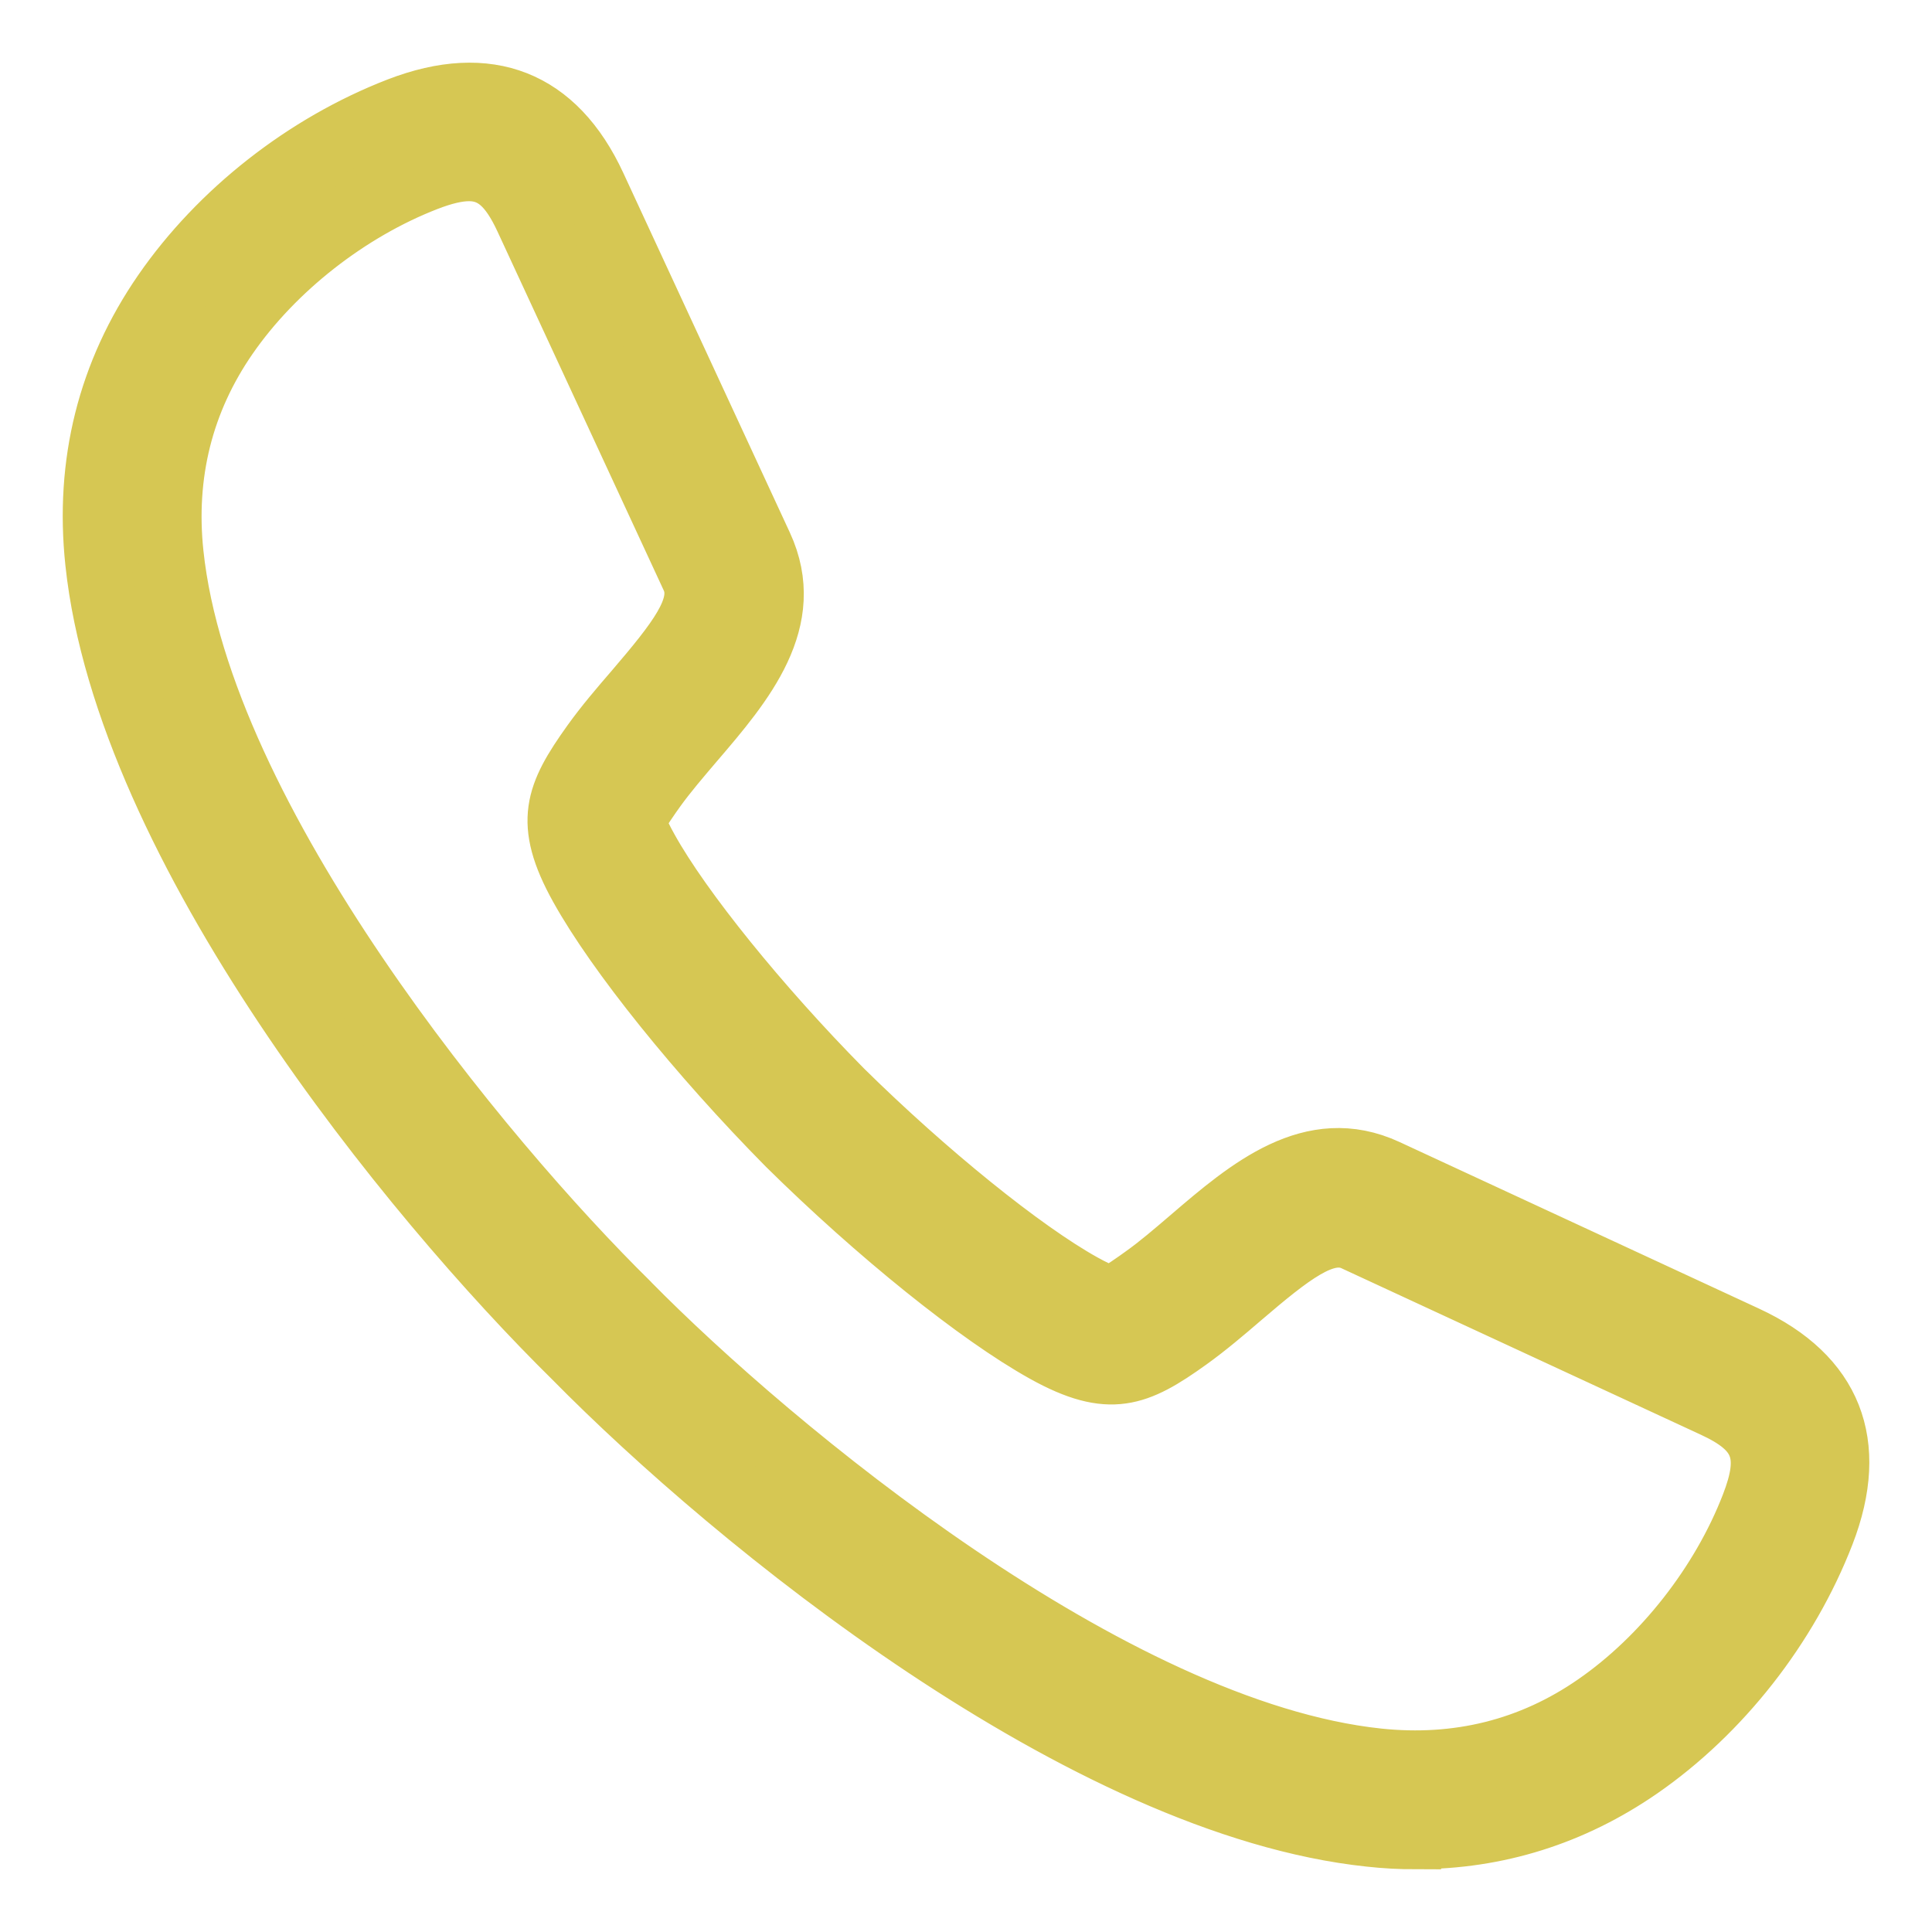 <svg width="22" height="22" viewBox="0 0 22 22" fill="none" xmlns="http://www.w3.org/2000/svg">
<path d="M16.124 20.911C15.952 20.911 15.778 20.901 15.601 20.883C12.346 20.539 8.385 17.304 6.555 15.445C4.696 13.615 1.462 9.654 1.117 6.398C0.998 5.279 1.257 4.252 1.883 3.344C2.518 2.426 3.489 1.665 4.547 1.255C5.563 0.862 6.307 1.155 6.757 2.126L8.652 6.22C9.044 7.065 8.425 7.787 7.879 8.425C7.718 8.612 7.568 8.788 7.441 8.965C7.359 9.078 7.223 9.268 7.213 9.345C7.207 9.394 7.254 9.509 7.353 9.686C7.734 10.37 8.625 11.474 9.571 12.432C10.526 13.375 11.629 14.266 12.312 14.646C12.49 14.745 12.607 14.791 12.654 14.786C12.731 14.777 12.921 14.64 13.034 14.559C13.211 14.432 13.388 14.28 13.575 14.12C14.213 13.574 14.935 12.956 15.778 13.347L19.872 15.243C20.843 15.693 21.136 16.437 20.743 17.453C20.334 18.511 19.573 19.482 18.654 20.117C17.89 20.645 17.041 20.911 16.124 20.911ZM5.341 1.916C5.202 1.916 5.041 1.955 4.847 2.03C3.954 2.376 3.101 3.044 2.567 3.817C2.056 4.556 1.847 5.394 1.943 6.31C2.264 9.34 5.482 13.224 7.14 14.855C7.142 14.857 7.143 14.858 7.145 14.86C8.775 16.517 12.659 19.736 15.689 20.057C16.605 20.154 17.443 19.944 18.182 19.433C18.956 18.899 19.623 18.047 19.969 17.153C20.201 16.55 20.089 16.259 19.524 15.996L15.43 14.1C15.095 13.945 14.71 14.242 14.117 14.751C13.924 14.916 13.725 15.086 13.519 15.233C12.943 15.647 12.636 15.776 11.91 15.371C11.155 14.952 10.008 14.028 8.985 13.018C7.972 11.992 7.049 10.844 6.629 10.089C6.225 9.364 6.353 9.057 6.767 8.479C6.915 8.273 7.084 8.075 7.249 7.883C7.757 7.288 8.055 6.904 7.899 6.568L6.004 2.474C5.826 2.09 5.634 1.915 5.341 1.915V1.916Z" fill="#D6C753"/>
<path d="M16.124 21C15.949 21 15.771 20.991 15.592 20.971C12.312 20.624 8.328 17.373 6.491 15.507C4.627 13.671 1.376 9.688 1.029 6.408C0.908 5.267 1.171 4.219 1.81 3.294C2.455 2.361 3.441 1.588 4.516 1.172C5.568 0.765 6.372 1.082 6.838 2.089L8.734 6.183C9.149 7.079 8.511 7.824 7.947 8.482C7.787 8.67 7.638 8.844 7.514 9.016C7.464 9.086 7.311 9.299 7.302 9.356C7.302 9.359 7.306 9.417 7.432 9.642C7.808 10.32 8.694 11.415 9.635 12.368C10.586 13.306 11.68 14.191 12.356 14.567C12.585 14.694 12.644 14.696 12.647 14.696C12.7 14.688 12.913 14.535 12.982 14.485C13.157 14.361 13.332 14.21 13.518 14.051C14.175 13.488 14.921 12.849 15.817 13.264L19.91 15.161C20.918 15.627 21.235 16.43 20.828 17.483C20.412 18.558 19.639 19.544 18.706 20.189C17.928 20.726 17.059 20.999 16.124 20.999L16.124 21ZM5.36 1.173C5.123 1.173 4.864 1.228 4.58 1.338C3.537 1.741 2.581 2.491 1.957 3.395C1.342 4.284 1.089 5.291 1.205 6.389C1.547 9.619 4.768 13.562 6.617 15.382C8.438 17.232 12.38 20.453 15.61 20.795C16.704 20.91 17.717 20.657 18.604 20.044C19.508 19.419 20.258 18.463 20.66 17.421C21.039 16.443 20.769 15.757 19.835 15.324L15.741 13.428C14.949 13.061 14.25 13.66 13.633 14.188C13.444 14.349 13.266 14.502 13.086 14.631C12.877 14.781 12.748 14.864 12.665 14.875C12.616 14.88 12.527 14.868 12.269 14.724C11.58 14.341 10.47 13.445 9.509 12.496C8.557 11.532 7.66 10.421 7.276 9.73C7.131 9.471 7.119 9.385 7.125 9.334C7.136 9.251 7.219 9.122 7.369 8.914C7.497 8.735 7.648 8.557 7.809 8.37C8.34 7.75 8.939 7.051 8.572 6.259L6.676 2.165C6.369 1.502 5.935 1.174 5.359 1.174L5.36 1.173ZM16.119 20.169C15.974 20.169 15.828 20.161 15.679 20.145C12.625 19.822 8.72 16.588 7.081 14.922C5.412 13.28 2.178 9.374 1.855 6.32C1.756 5.382 1.971 4.523 2.494 3.766C3.038 2.979 3.905 2.3 4.815 1.947C5.027 1.865 5.194 1.827 5.341 1.827C5.663 1.827 5.885 2.01 6.084 2.438L7.98 6.532C8.158 6.916 7.848 7.32 7.316 7.941C7.153 8.132 6.983 8.329 6.839 8.532C6.44 9.088 6.325 9.363 6.706 10.047C7.122 10.795 8.042 11.937 9.048 12.956C10.064 13.96 11.205 14.878 11.952 15.294C12.636 15.675 12.911 15.56 13.467 15.161C13.67 15.016 13.867 14.847 14.058 14.683C14.679 14.152 15.083 13.842 15.467 14.02L19.56 15.916C20.168 16.198 20.3 16.541 20.051 17.185C19.7 18.095 19.02 18.962 18.232 19.507C17.595 19.947 16.886 20.169 16.119 20.169ZM5.341 2.005C5.218 2.005 5.068 2.04 4.879 2.113C4.002 2.453 3.165 3.109 2.641 3.867C2.142 4.588 1.937 5.407 2.032 6.301C2.35 9.305 5.554 13.168 7.203 14.791L7.208 14.797C8.832 16.447 12.694 19.65 15.699 19.968C16.593 20.062 17.412 19.858 18.132 19.359C18.891 18.835 19.547 17.998 19.886 17.121C20.102 16.563 20.009 16.319 19.486 16.077L15.393 14.181C15.106 14.048 14.741 14.333 14.174 14.818C13.981 14.984 13.78 15.155 13.57 15.306C12.975 15.733 12.633 15.877 11.865 15.449C11.105 15.026 9.949 14.096 8.922 13.082C7.904 12.051 6.973 10.894 6.55 10.133C6.123 9.366 6.267 9.024 6.694 8.427C6.843 8.219 7.015 8.018 7.181 7.826C7.666 7.259 7.952 6.894 7.819 6.606L5.923 2.513C5.755 2.152 5.587 2.005 5.341 2.005Z" fill="#D6C753"/>
<path d="M16.124 20.911C15.952 20.911 15.778 20.901 15.601 20.883C12.346 20.539 8.385 17.304 6.555 15.445C4.696 13.615 1.462 9.654 1.117 6.398C0.998 5.279 1.257 4.252 1.883 3.344C2.518 2.426 3.489 1.665 4.547 1.255C5.563 0.862 6.307 1.155 6.757 2.126L8.652 6.22C9.044 7.065 8.425 7.787 7.879 8.425C7.718 8.612 7.568 8.788 7.441 8.965C7.359 9.078 7.223 9.268 7.213 9.345C7.207 9.394 7.254 9.509 7.353 9.686C7.734 10.37 8.625 11.474 9.571 12.432C10.526 13.375 11.629 14.266 12.312 14.646C12.49 14.745 12.607 14.791 12.654 14.786C12.731 14.777 12.921 14.64 13.034 14.559C13.211 14.432 13.388 14.28 13.575 14.12C14.213 13.574 14.935 12.956 15.778 13.347L19.872 15.243C20.843 15.693 21.136 16.437 20.743 17.453C20.334 18.511 19.573 19.482 18.654 20.117C17.89 20.645 17.041 20.911 16.124 20.911ZM5.341 1.916C5.202 1.916 5.041 1.955 4.847 2.03C3.954 2.376 3.101 3.044 2.567 3.817C2.056 4.556 1.847 5.394 1.943 6.31C2.264 9.34 5.482 13.224 7.14 14.855C7.142 14.857 7.143 14.858 7.145 14.86C8.775 16.517 12.659 19.736 15.689 20.057C16.605 20.154 17.443 19.944 18.182 19.433C18.956 18.899 19.623 18.047 19.969 17.153C20.201 16.55 20.089 16.259 19.524 15.996L15.43 14.1C15.095 13.945 14.71 14.242 14.117 14.751C13.924 14.916 13.725 15.086 13.519 15.233C12.943 15.647 12.636 15.776 11.91 15.371C11.155 14.952 10.008 14.028 8.985 13.018C7.972 11.992 7.049 10.844 6.629 10.089C6.225 9.364 6.353 9.057 6.767 8.479C6.915 8.273 7.084 8.075 7.249 7.883C7.757 7.288 8.055 6.904 7.899 6.568L6.004 2.474C5.826 2.09 5.634 1.915 5.341 1.915V1.916Z" stroke="#D6C753" stroke-width="0.572" stroke-miterlimit="10"/>
<path d="M16.124 21C15.949 21 15.771 20.991 15.592 20.971C12.312 20.624 8.328 17.373 6.491 15.507C4.627 13.671 1.376 9.688 1.029 6.408C0.908 5.267 1.171 4.219 1.81 3.294C2.455 2.361 3.441 1.588 4.516 1.172C5.568 0.765 6.372 1.082 6.838 2.089L8.734 6.183C9.149 7.079 8.511 7.824 7.947 8.482C7.787 8.67 7.638 8.844 7.514 9.016C7.464 9.086 7.311 9.299 7.302 9.356C7.302 9.359 7.306 9.417 7.432 9.642C7.808 10.32 8.694 11.415 9.635 12.368C10.586 13.306 11.68 14.191 12.356 14.567C12.585 14.694 12.644 14.696 12.647 14.696C12.7 14.688 12.913 14.535 12.982 14.485C13.157 14.361 13.332 14.21 13.518 14.051C14.175 13.488 14.921 12.849 15.817 13.264L19.91 15.161C20.918 15.627 21.235 16.43 20.828 17.483C20.412 18.558 19.639 19.544 18.706 20.189C17.928 20.726 17.059 20.999 16.124 20.999L16.124 21ZM5.36 1.173C5.123 1.173 4.864 1.228 4.58 1.338C3.537 1.741 2.581 2.491 1.957 3.395C1.342 4.284 1.089 5.291 1.205 6.389C1.547 9.619 4.768 13.562 6.617 15.382C8.438 17.232 12.38 20.453 15.61 20.795C16.704 20.91 17.717 20.657 18.604 20.044C19.508 19.419 20.258 18.463 20.66 17.421C21.039 16.443 20.769 15.757 19.835 15.324L15.741 13.428C14.949 13.061 14.25 13.66 13.633 14.188C13.444 14.349 13.266 14.502 13.086 14.631C12.877 14.781 12.748 14.864 12.665 14.875C12.616 14.88 12.527 14.868 12.269 14.724C11.58 14.341 10.47 13.445 9.509 12.496C8.557 11.532 7.66 10.421 7.276 9.73C7.131 9.471 7.119 9.385 7.125 9.334C7.136 9.251 7.219 9.122 7.369 8.914C7.497 8.735 7.648 8.557 7.809 8.37C8.34 7.75 8.939 7.051 8.572 6.259L6.676 2.165C6.369 1.502 5.935 1.174 5.359 1.174L5.36 1.173ZM16.119 20.169C15.974 20.169 15.828 20.161 15.679 20.145C12.625 19.822 8.72 16.588 7.081 14.922C5.412 13.28 2.178 9.374 1.855 6.32C1.756 5.382 1.971 4.523 2.494 3.766C3.038 2.979 3.905 2.3 4.815 1.947C5.027 1.865 5.194 1.827 5.341 1.827C5.663 1.827 5.885 2.01 6.084 2.438L7.98 6.532C8.158 6.916 7.848 7.32 7.316 7.941C7.153 8.132 6.983 8.329 6.839 8.532C6.44 9.088 6.325 9.363 6.706 10.047C7.122 10.795 8.042 11.937 9.048 12.956C10.064 13.96 11.205 14.878 11.952 15.294C12.636 15.675 12.911 15.56 13.467 15.161C13.67 15.016 13.867 14.847 14.058 14.683C14.679 14.152 15.083 13.842 15.467 14.02L19.56 15.916C20.168 16.198 20.3 16.541 20.051 17.185C19.7 18.095 19.02 18.962 18.232 19.507C17.595 19.947 16.886 20.169 16.119 20.169ZM5.341 2.005C5.218 2.005 5.068 2.04 4.879 2.113C4.002 2.453 3.165 3.109 2.641 3.867C2.142 4.588 1.937 5.407 2.032 6.301C2.35 9.305 5.554 13.168 7.203 14.791L7.208 14.797C8.832 16.447 12.694 19.65 15.699 19.968C16.593 20.062 17.412 19.858 18.132 19.359C18.891 18.835 19.547 17.998 19.886 17.121C20.102 16.563 20.009 16.319 19.486 16.077L15.393 14.181C15.106 14.048 14.741 14.333 14.174 14.818C13.981 14.984 13.78 15.155 13.57 15.306C12.975 15.733 12.633 15.877 11.865 15.449C11.105 15.026 9.949 14.096 8.922 13.082C7.904 12.051 6.973 10.894 6.55 10.133C6.123 9.366 6.267 9.024 6.694 8.427C6.843 8.219 7.015 8.018 7.181 7.826C7.666 7.259 7.952 6.894 7.819 6.606L5.923 2.513C5.755 2.152 5.587 2.005 5.341 2.005Z" stroke="#D6C753" stroke-width="0.572" stroke-miterlimit="10"/>
</svg>
